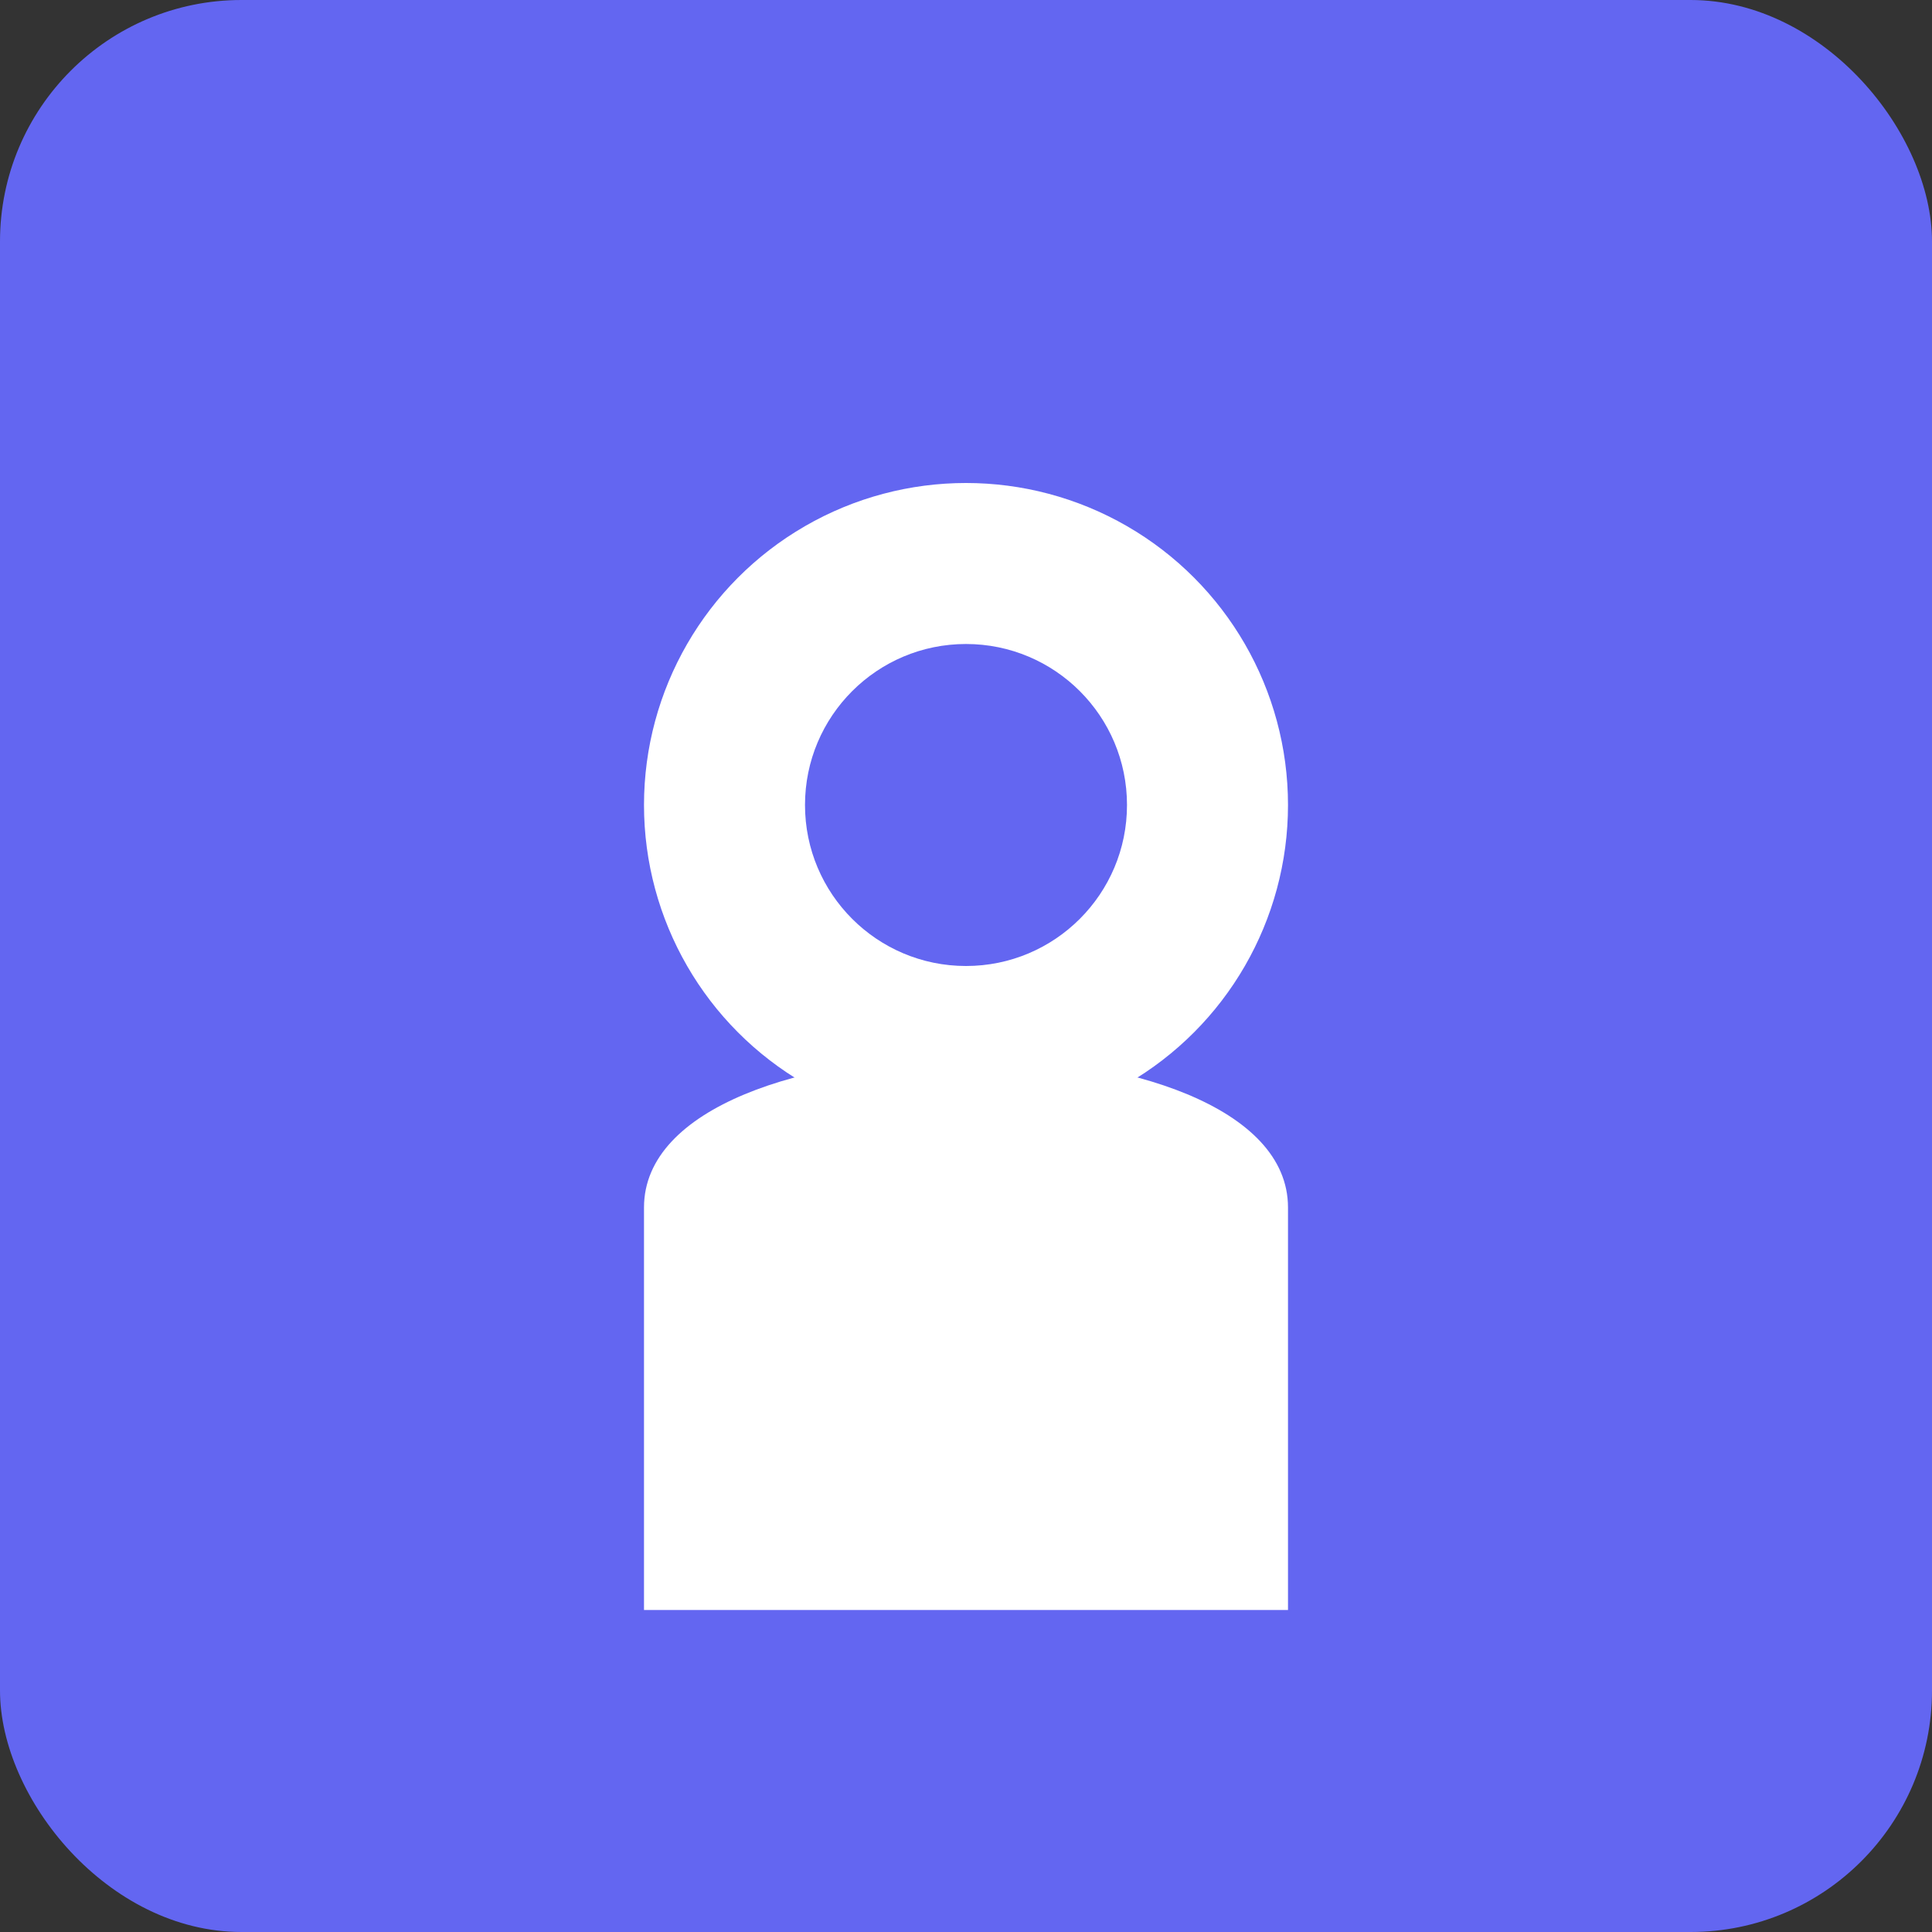 <svg width="192" height="192" viewBox="0 0 192 192" fill="none" xmlns="http://www.w3.org/2000/svg">
  <rect x="0" y="0" width="192" height="192" fill="#333333" stroke="none"/>
  <rect width="192" height="192" rx="24" fill="#6366f1"/>
  <circle cx="96" cy="80" r="32" fill="white"/>
  <path d="M64 120 C64 100, 128 100, 128 120 L128 160 L64 160 Z" fill="white"/>
  <circle cx="96" cy="80" r="16" fill="#6366f1"/>
</svg>
